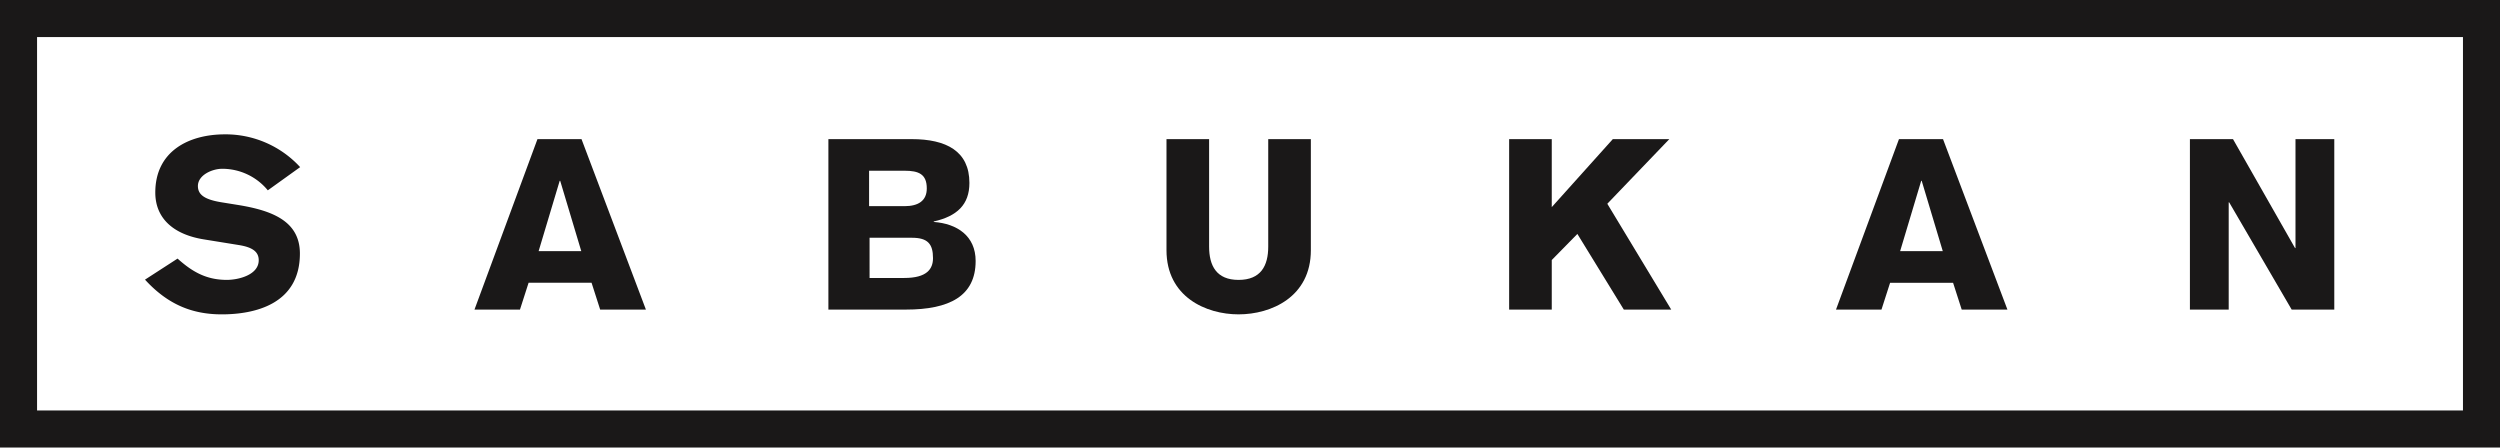 <svg id="Layer_1" data-name="Layer 1" xmlns="http://www.w3.org/2000/svg" viewBox="0 0 486 87.001">
  <defs>
    <style>
      .cls-1 {
        fill: #1a1818;
      }
    </style>
  </defs>
  <title>sabukan horizontal</title>
  <g>
    <path class="cls-1" d="M486,87H0V0H486ZM7.205,79.8H478.8V7.205H7.205Z"/>
    <g>
      <path class="cls-1" d="M34.518,50.268c2.883,2.6,5.631,4.142,9.586,4.142,2.187,0,6.191-.929,6.191-3.818,0-1.676-1.255-2.51-3.723-2.932l-6.888-1.115c-6.143-.976-9.495-4.233-9.495-9.121,0-8,6.468-11.307,13.542-11.307a19.663,19.663,0,0,1,14.616,6.373L52.063,37a11.444,11.444,0,0,0-8.89-4.187c-1.907,0-4.7,1.207-4.7,3.351,0,1.767,1.442,2.65,4.608,3.166l3.165.51C52.854,40.913,58.3,42.962,58.3,49.288c0,9.963-8.983,11.824-15.172,11.824-5.63,0-10.426-1.814-14.939-6.75Z"/>
      <path class="cls-1" d="M104.482,27.047h8.564l12.518,33.136h-8.892L115,54.97H102.759l-1.676,5.212H92.24ZM113,48.825,108.9,35.143h-.093l-4.1,13.682Z"/>
      <path class="cls-1" d="M161.04,27.047h16.2c6.7,0,11.214,2.324,11.214,8.515,0,4.235-2.419,6.47-6.932,7.495v.091c4.513.328,8.143,2.7,8.143,7.586,0,6.841-5.12,9.449-13.543,9.449H161.04Zm7.91,13.032h6.888c2.654,0,4.329-1.027,4.329-3.448,0-2.792-1.583-3.441-4.329-3.441H168.95Zm.095,13.959h6.748c4.375,0,5.584-1.723,5.584-3.861,0-2.75-1.024-3.956-4.095-3.956h-8.238Z"/>
      <path class="cls-1" d="M254.83,48.639c0,9.074-7.678,12.472-14.055,12.472-6.329,0-14.01-3.4-14.01-12.472V27.047h8.285v20.9c0,3.723,1.442,6.466,5.725,6.466,4.329,0,5.77-2.743,5.77-6.466v-20.9h8.285Z"/>
      <path class="cls-1" d="M293.377,27.047h8.285V40.265l11.868-13.218h10.983L312.461,39.611l12.425,20.572h-9.216l-9.028-14.706-4.98,5.071v9.635h-8.285Z"/>
      <path class="cls-1" d="M369.159,27.047h8.564l12.52,33.136h-8.888l-1.677-5.212H367.435l-1.676,5.212h-8.841Zm8.517,21.778-4.1-13.682h-.091l-4.1,13.682Z"/>
      <path class="cls-1" d="M425.719,27.047h8.376L446.153,48.22h.091V27.047h7.542V60.183H445.5L433.35,39.334h-.091V60.183h-7.54Z"/>
    </g>
  </g>
</svg>
